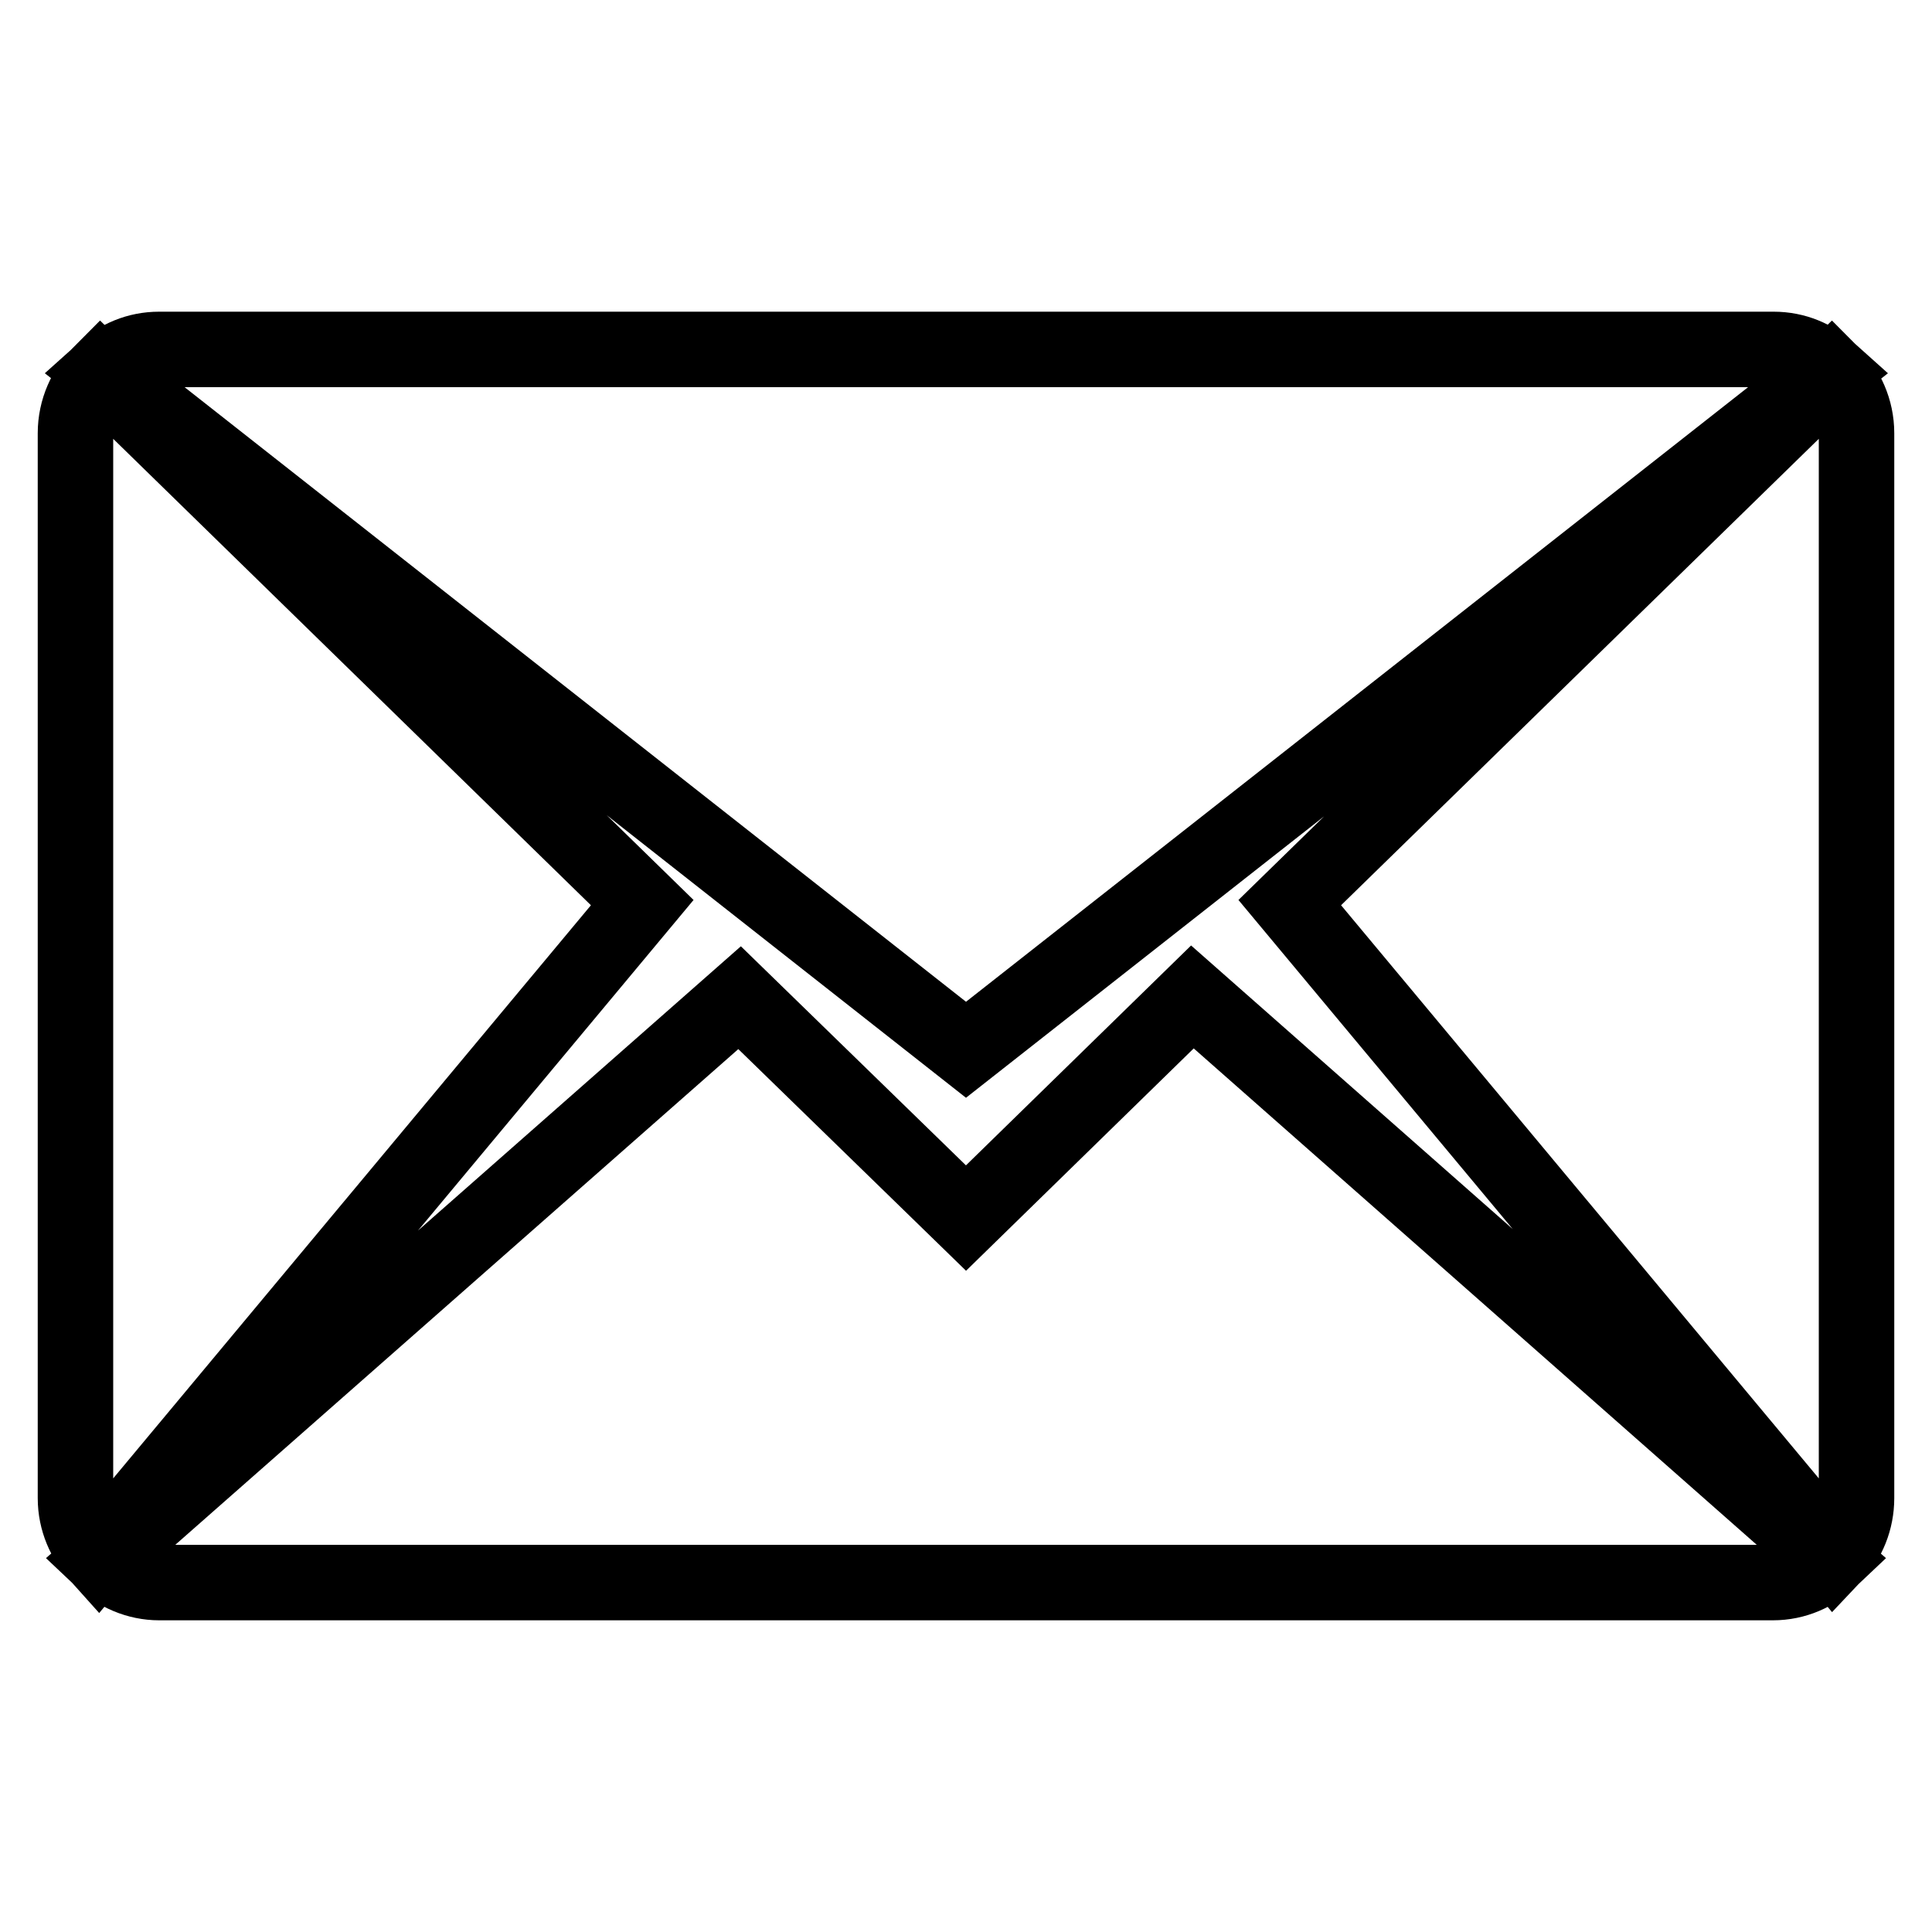 <?xml version="1.0" encoding="utf-8"?>
<!-- Svg Vector Icons : http://www.onlinewebfonts.com/icon -->
<!DOCTYPE svg PUBLIC "-//W3C//DTD SVG 1.1//EN" "http://www.w3.org/Graphics/SVG/1.1/DTD/svg11.dtd">
<svg version="1.1" xmlns="http://www.w3.org/2000/svg" xmlns:xlink="http://www.w3.org/1999/xlink" x="0px" y="0px" viewBox="0 0 256 256" enable-background="new 0 0 256 256" xml:space="preserve">
<g> <path stroke-width="10" fill-opacity="0" stroke="#000000"  d="M170.9,119.6l71.8-70.1c2,2,3.3,4.8,3.3,7.9v141.1c0,2.9-1.1,5.6-3,7.6L170.9,119.6z M13.7,49.2 c2-1.8,4.5-2.9,7.4-2.9h213.9c2.9,0,5.4,1.1,7.4,2.9L128,139.1L13.7,49.2z M13,206.1c-1.8-2-3-4.6-3-7.6V57.4 c0-3.1,1.3-5.9,3.3-7.9l71.8,70.1L13,206.1z M128,161.4l30-29.3l84.5,74.5c-2,1.9-4.6,3.1-7.6,3.1H21.1c-2.9,0-5.6-1.2-7.6-3.1 L98,132.2L128,161.4z"/></g>
</svg>